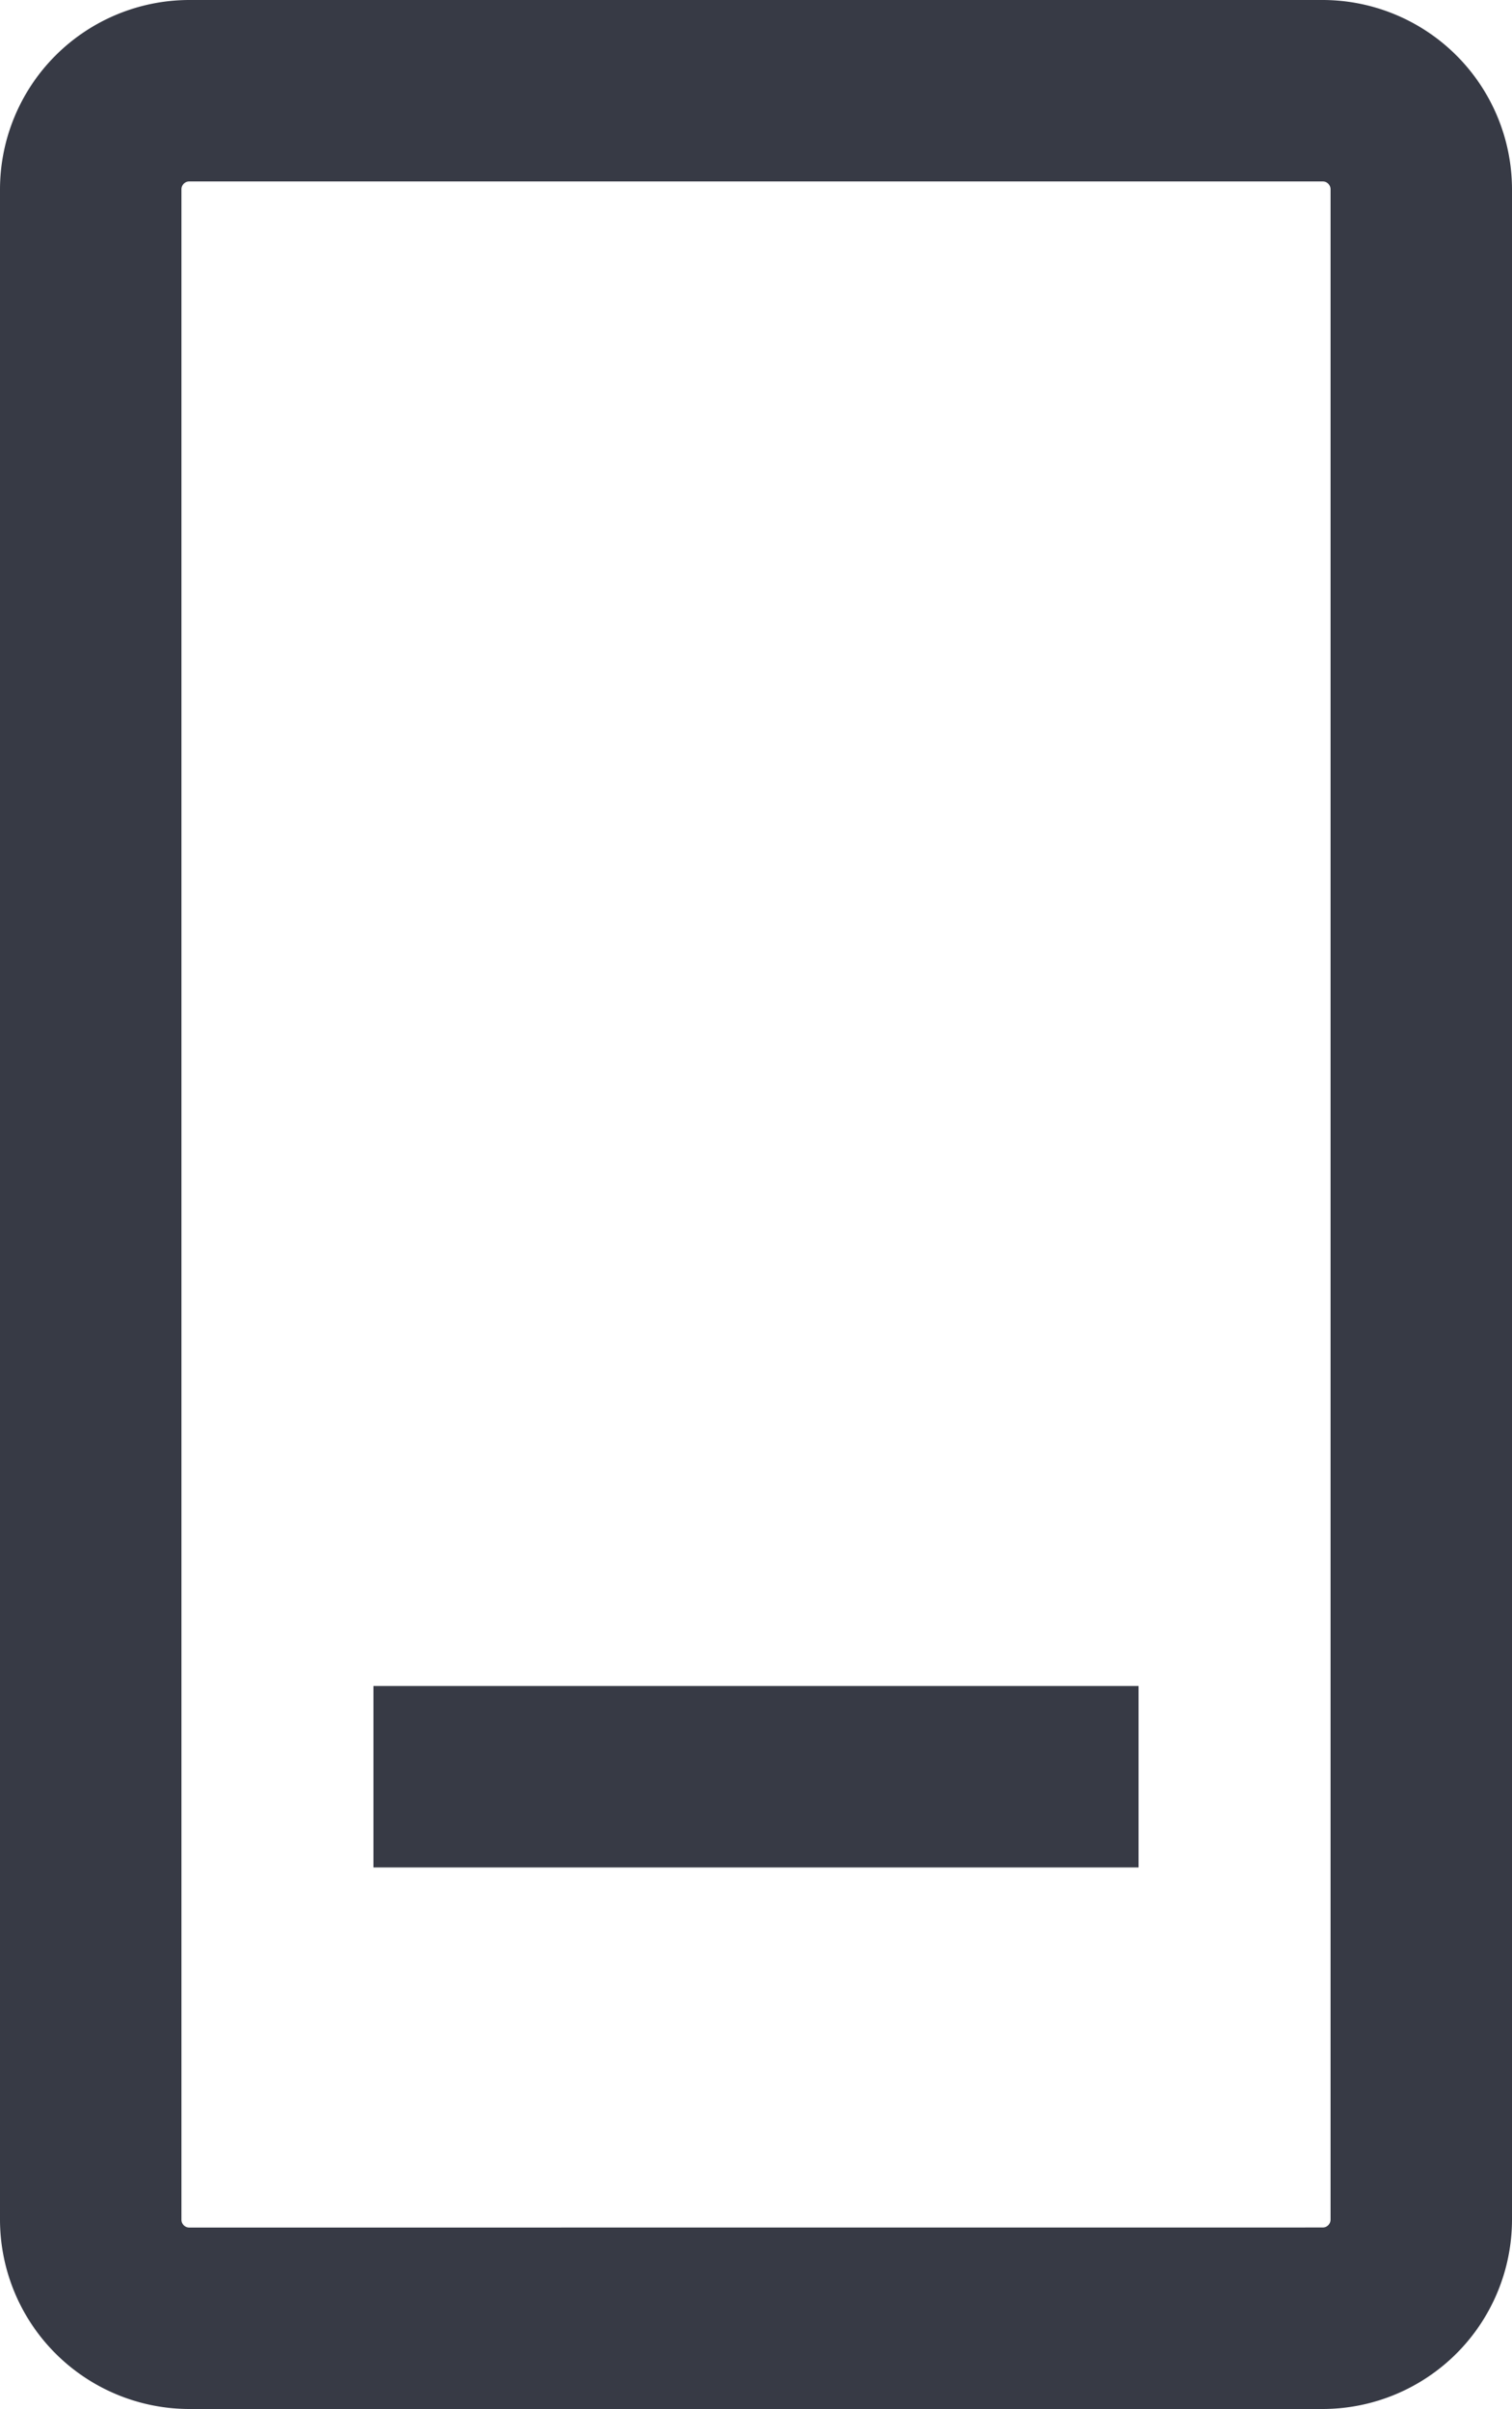 <svg xmlns="http://www.w3.org/2000/svg" width="25" height="39.829" viewBox="0 0 25 39.829"><g transform="translate(-675.089 1.5)"><path d="M1.63-1.5H20.37A3.134,3.134,0,0,1,23.5,1.63V35.2a3.134,3.134,0,0,1-3.13,3.13H1.63A3.134,3.134,0,0,1-1.5,35.2V1.63A3.134,3.134,0,0,1,1.63-1.5ZM20.37,35.329a.13.13,0,0,0,.13-.13V1.63a.13.13,0,0,0-.13-.13H1.63a.13.13,0,0,0-.13.13V35.2a.13.13,0,0,0,.13.13Z" transform="translate(676.589)" fill="#373a45"/><path d="M12.65,1.5H0v-3H12.65Z" transform="translate(681.264 27.876)" fill="#373a45"/></g></svg>